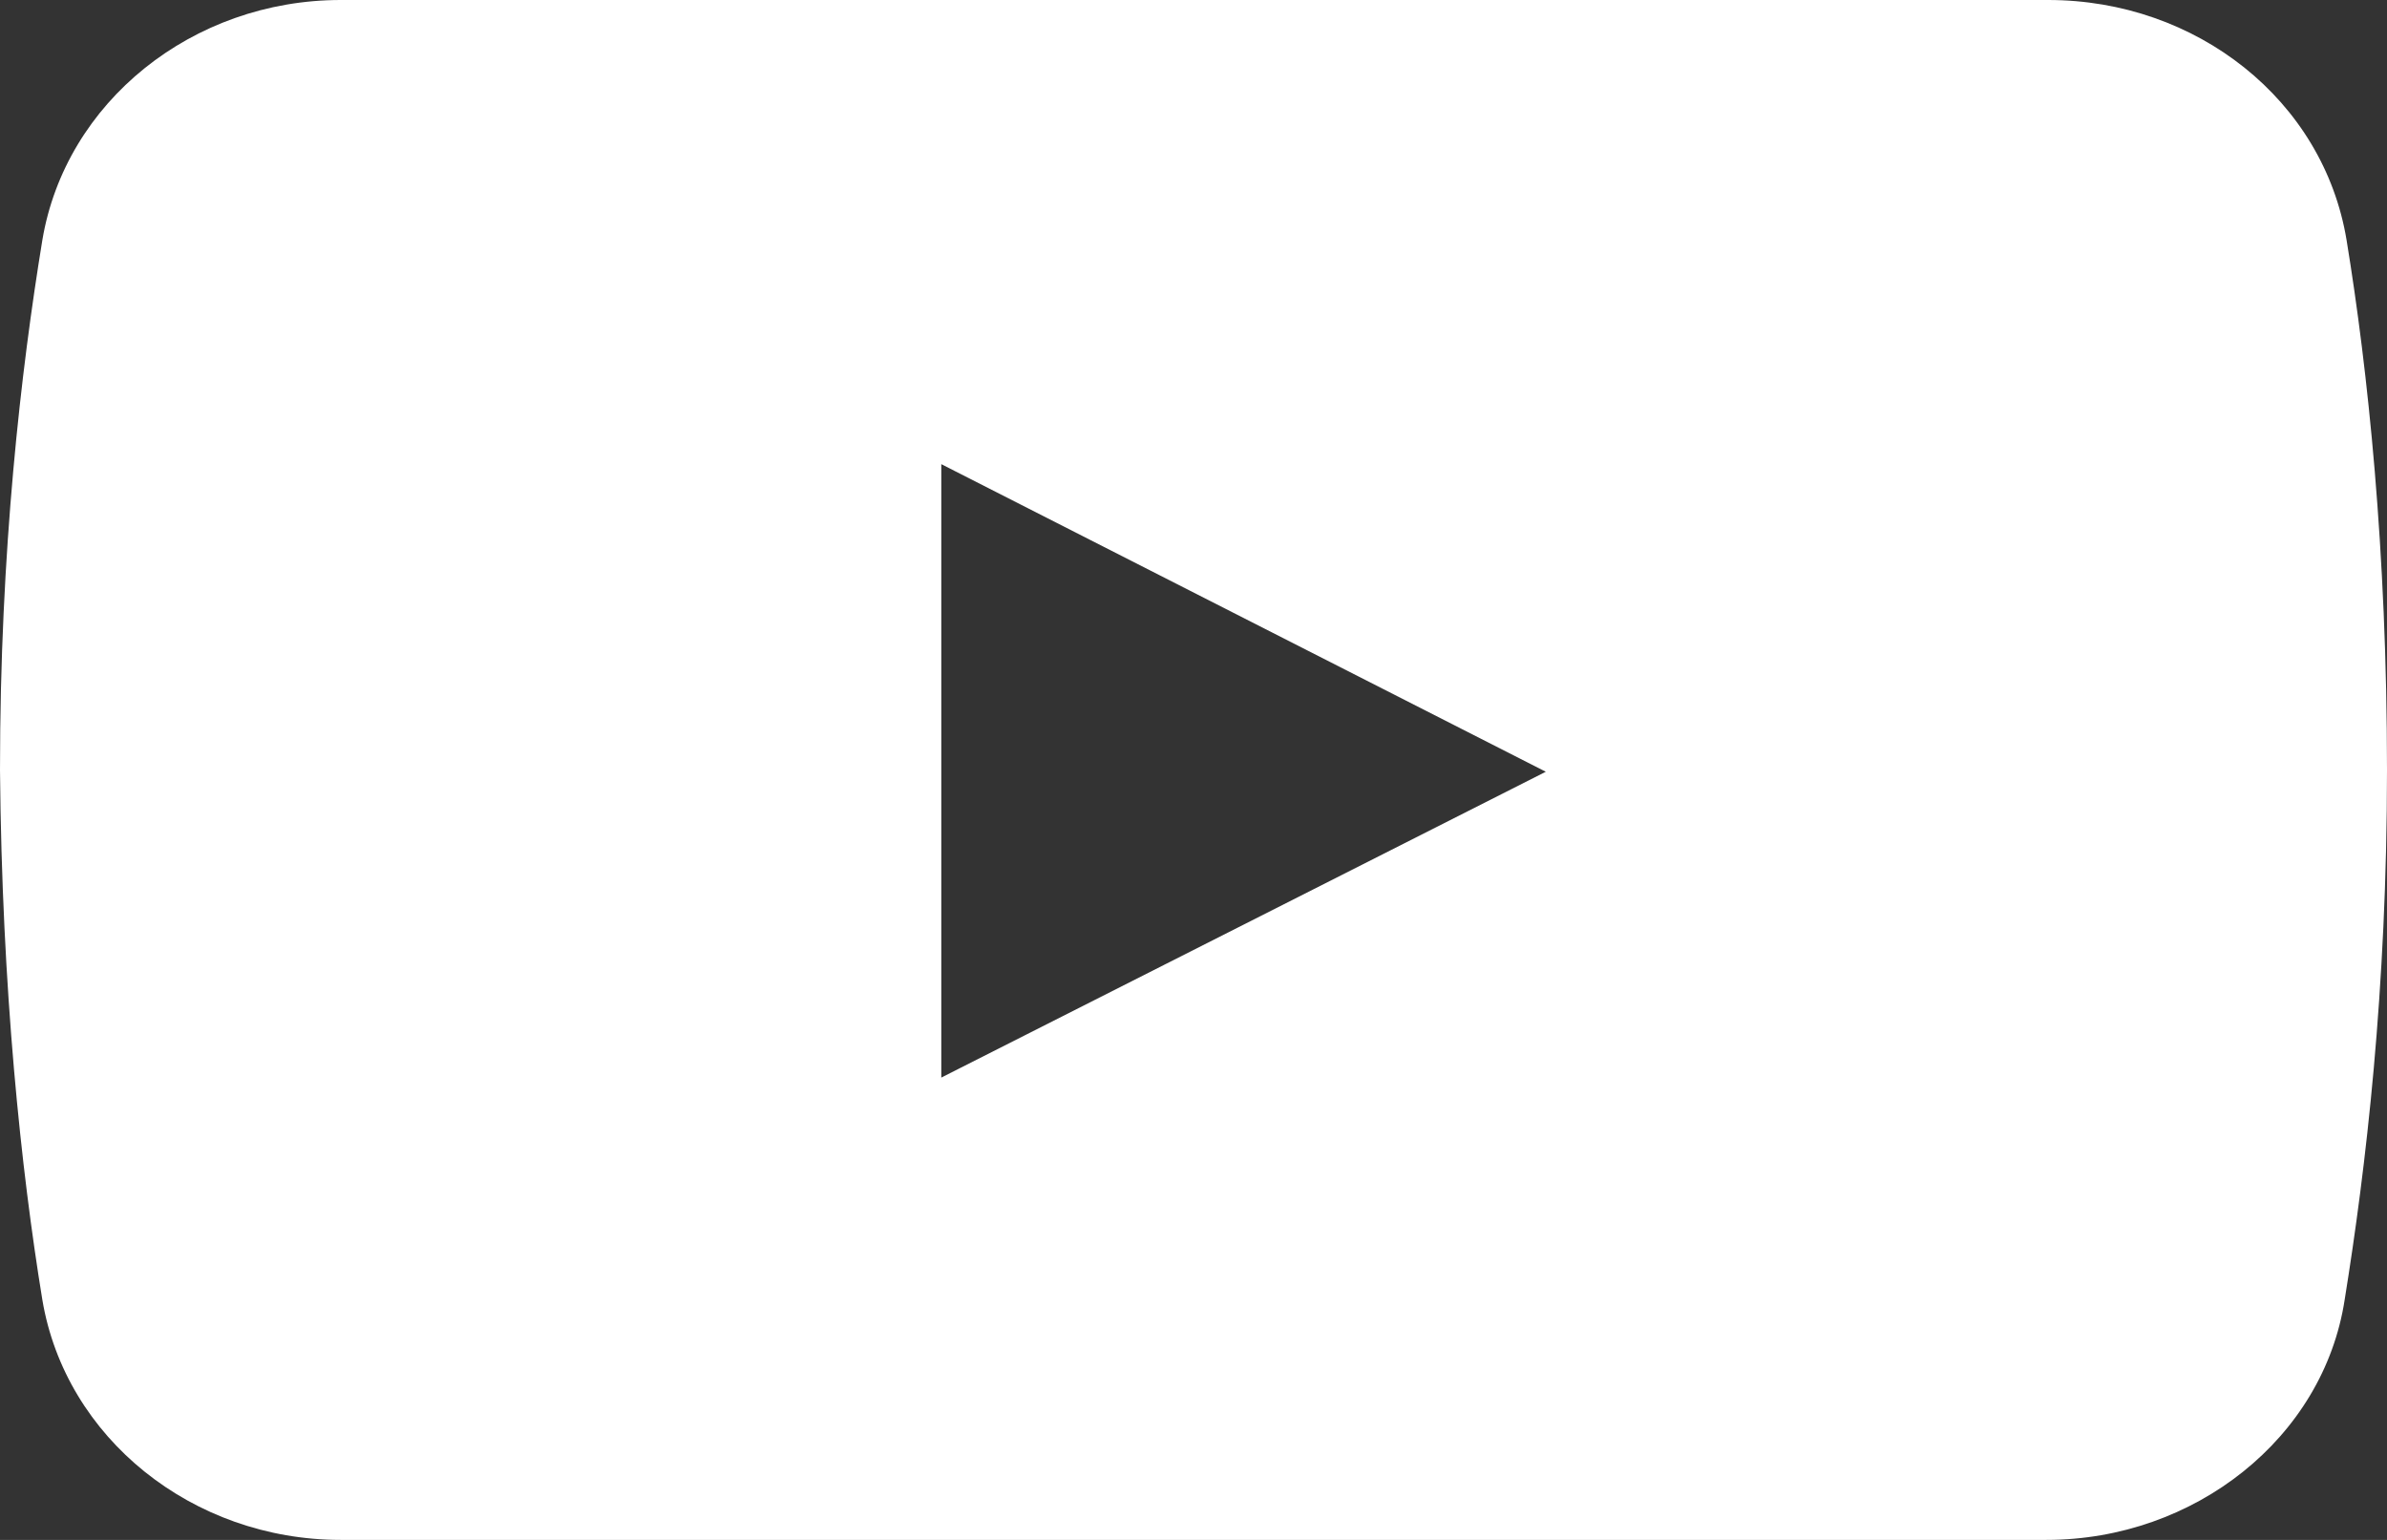 <svg width="93" height="60" viewBox="0 0 93 60" fill="none" xmlns="http://www.w3.org/2000/svg">
<rect x="0" y="0" width="93" height="60" fill="#333333" stroke="none"/>
<path d="M91.426 9.361C90.526 3.899 85.575 0 79.8 0H13.275C7.5 0 2.549 3.97 1.649 9.361C0.825 14.397 0 21.418 0 29.999C0.075 38.582 0.825 45.603 1.649 50.639C2.549 56.029 7.5 60 13.275 60H79.725C85.5 60 90.526 56.029 91.351 50.639C92.175 45.532 93 38.582 93 29.999C93 21.418 92.25 14.397 91.426 9.361ZM36.674 41.986V18.085L60.226 30.07L36.674 41.986Z" fill="white"/>
</svg>
